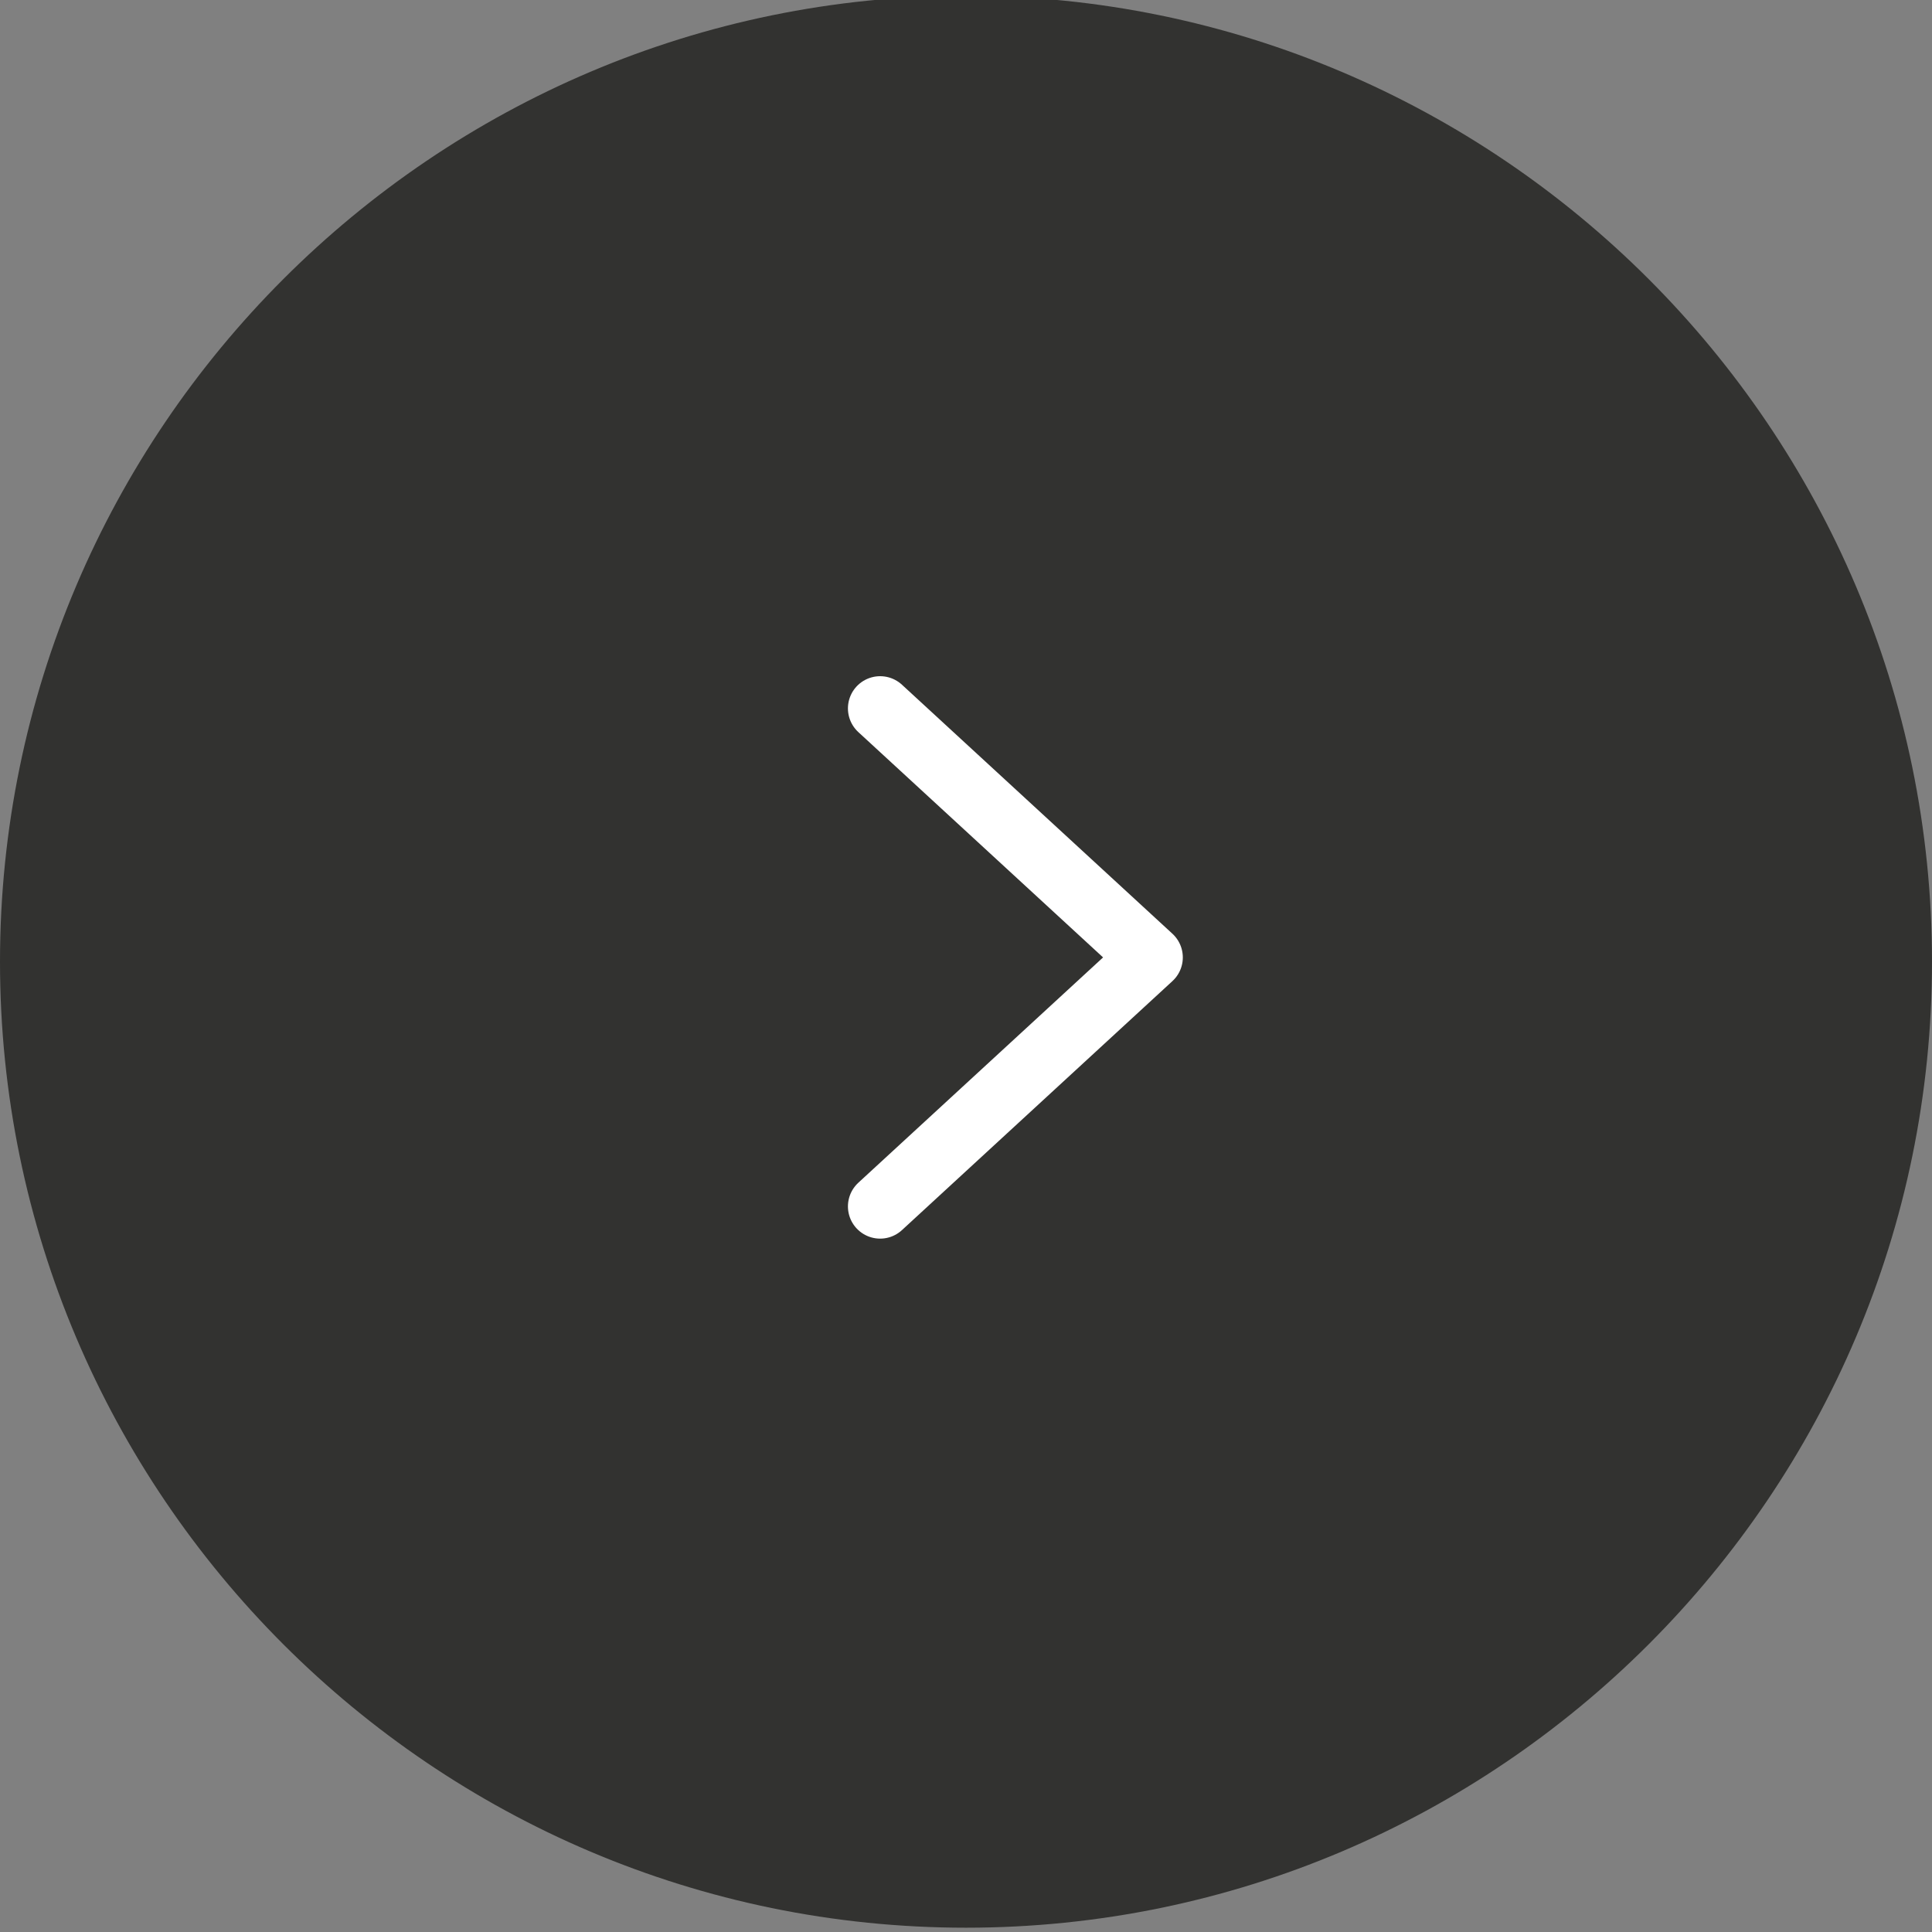 <?xml version="1.0" encoding="utf-8"?>
<!-- Generator: Adobe Illustrator 27.3.1, SVG Export Plug-In . SVG Version: 6.00 Build 0)  -->
<svg version="1.1" id="Layer_1" xmlns="http://www.w3.org/2000/svg" xmlns:xlink="http://www.w3.org/1999/xlink" x="0px" y="0px"
	 viewBox="0 0 45 45" style="enable-background:new 0 0 45 45;" xml:space="preserve">
<rect x="0" y="0" width="45" height="45" fill="#808080" stroke="none"/>
<style type="text/css">
	.st0{fill:#323230;}
	.st1{fill:none;stroke:#FFFFFF;stroke-width:1.5;stroke-linecap:round;stroke-linejoin:round;}
</style>
<g id="Group_779" transform="translate(-1316 -2394)">
	<g id="Path_153" transform="translate(1316 2394)">
		<path class="st0" d="M22.5,44.1c-2.9,0-5.8-0.6-8.5-1.7c-2.6-1.1-4.9-2.7-6.9-4.7s-3.6-4.3-4.7-6.9c-1.1-2.7-1.7-5.5-1.7-8.5
			s0.6-5.8,1.7-8.5c1.1-2.6,2.7-4.9,4.7-6.9s4.3-3.6,6.9-4.7c2.7-1.1,5.5-1.7,8.5-1.7s5.8,0.6,8.5,1.7c2.6,1.1,4.9,2.7,6.9,4.7
			s3.6,4.3,4.7,6.9c1.1,2.7,1.7,5.5,1.7,8.5s-0.6,5.8-1.7,8.5c-1.1,2.6-2.7,4.9-4.7,6.9s-4.3,3.6-6.9,4.7
			C28.3,43.6,25.4,44.1,22.5,44.1z"/>
		<path class="st0" d="M22.5,1.4c-2.8,0-5.6,0.6-8.2,1.6c-2.5,1.1-4.7,2.6-6.7,4.5c-1.9,1.9-3.4,4.2-4.5,6.7
			c-1.1,2.6-1.6,5.3-1.6,8.2s0.6,5.6,1.6,8.2c1.1,2.5,2.6,4.7,4.5,6.7c1.9,1.9,4.2,3.4,6.7,4.5c2.6,1.1,5.3,1.6,8.2,1.6
			s5.6-0.6,8.2-1.6c2.5-1.1,4.7-2.6,6.7-4.5c1.9-1.9,3.4-4.2,4.5-6.7c1.1-2.6,1.6-5.3,1.6-8.2s-0.6-5.6-1.6-8.2
			c-1.1-2.5-2.6-4.7-4.5-6.7c-1.9-1.9-4.2-3.4-6.7-4.5C28.1,2,25.3,1.4,22.5,1.4 M22.5-0.1C34.9-0.1,45,10,45,22.4
			S34.9,44.9,22.5,44.9S0,34.8,0,22.4S10.1-0.1,22.5-0.1z"/>
	</g>
	<path id="Path_31" class="st1" d="M1336.5,2410.5l6.3,5.8l-6.3,5.8"/>
</g>
</svg>
